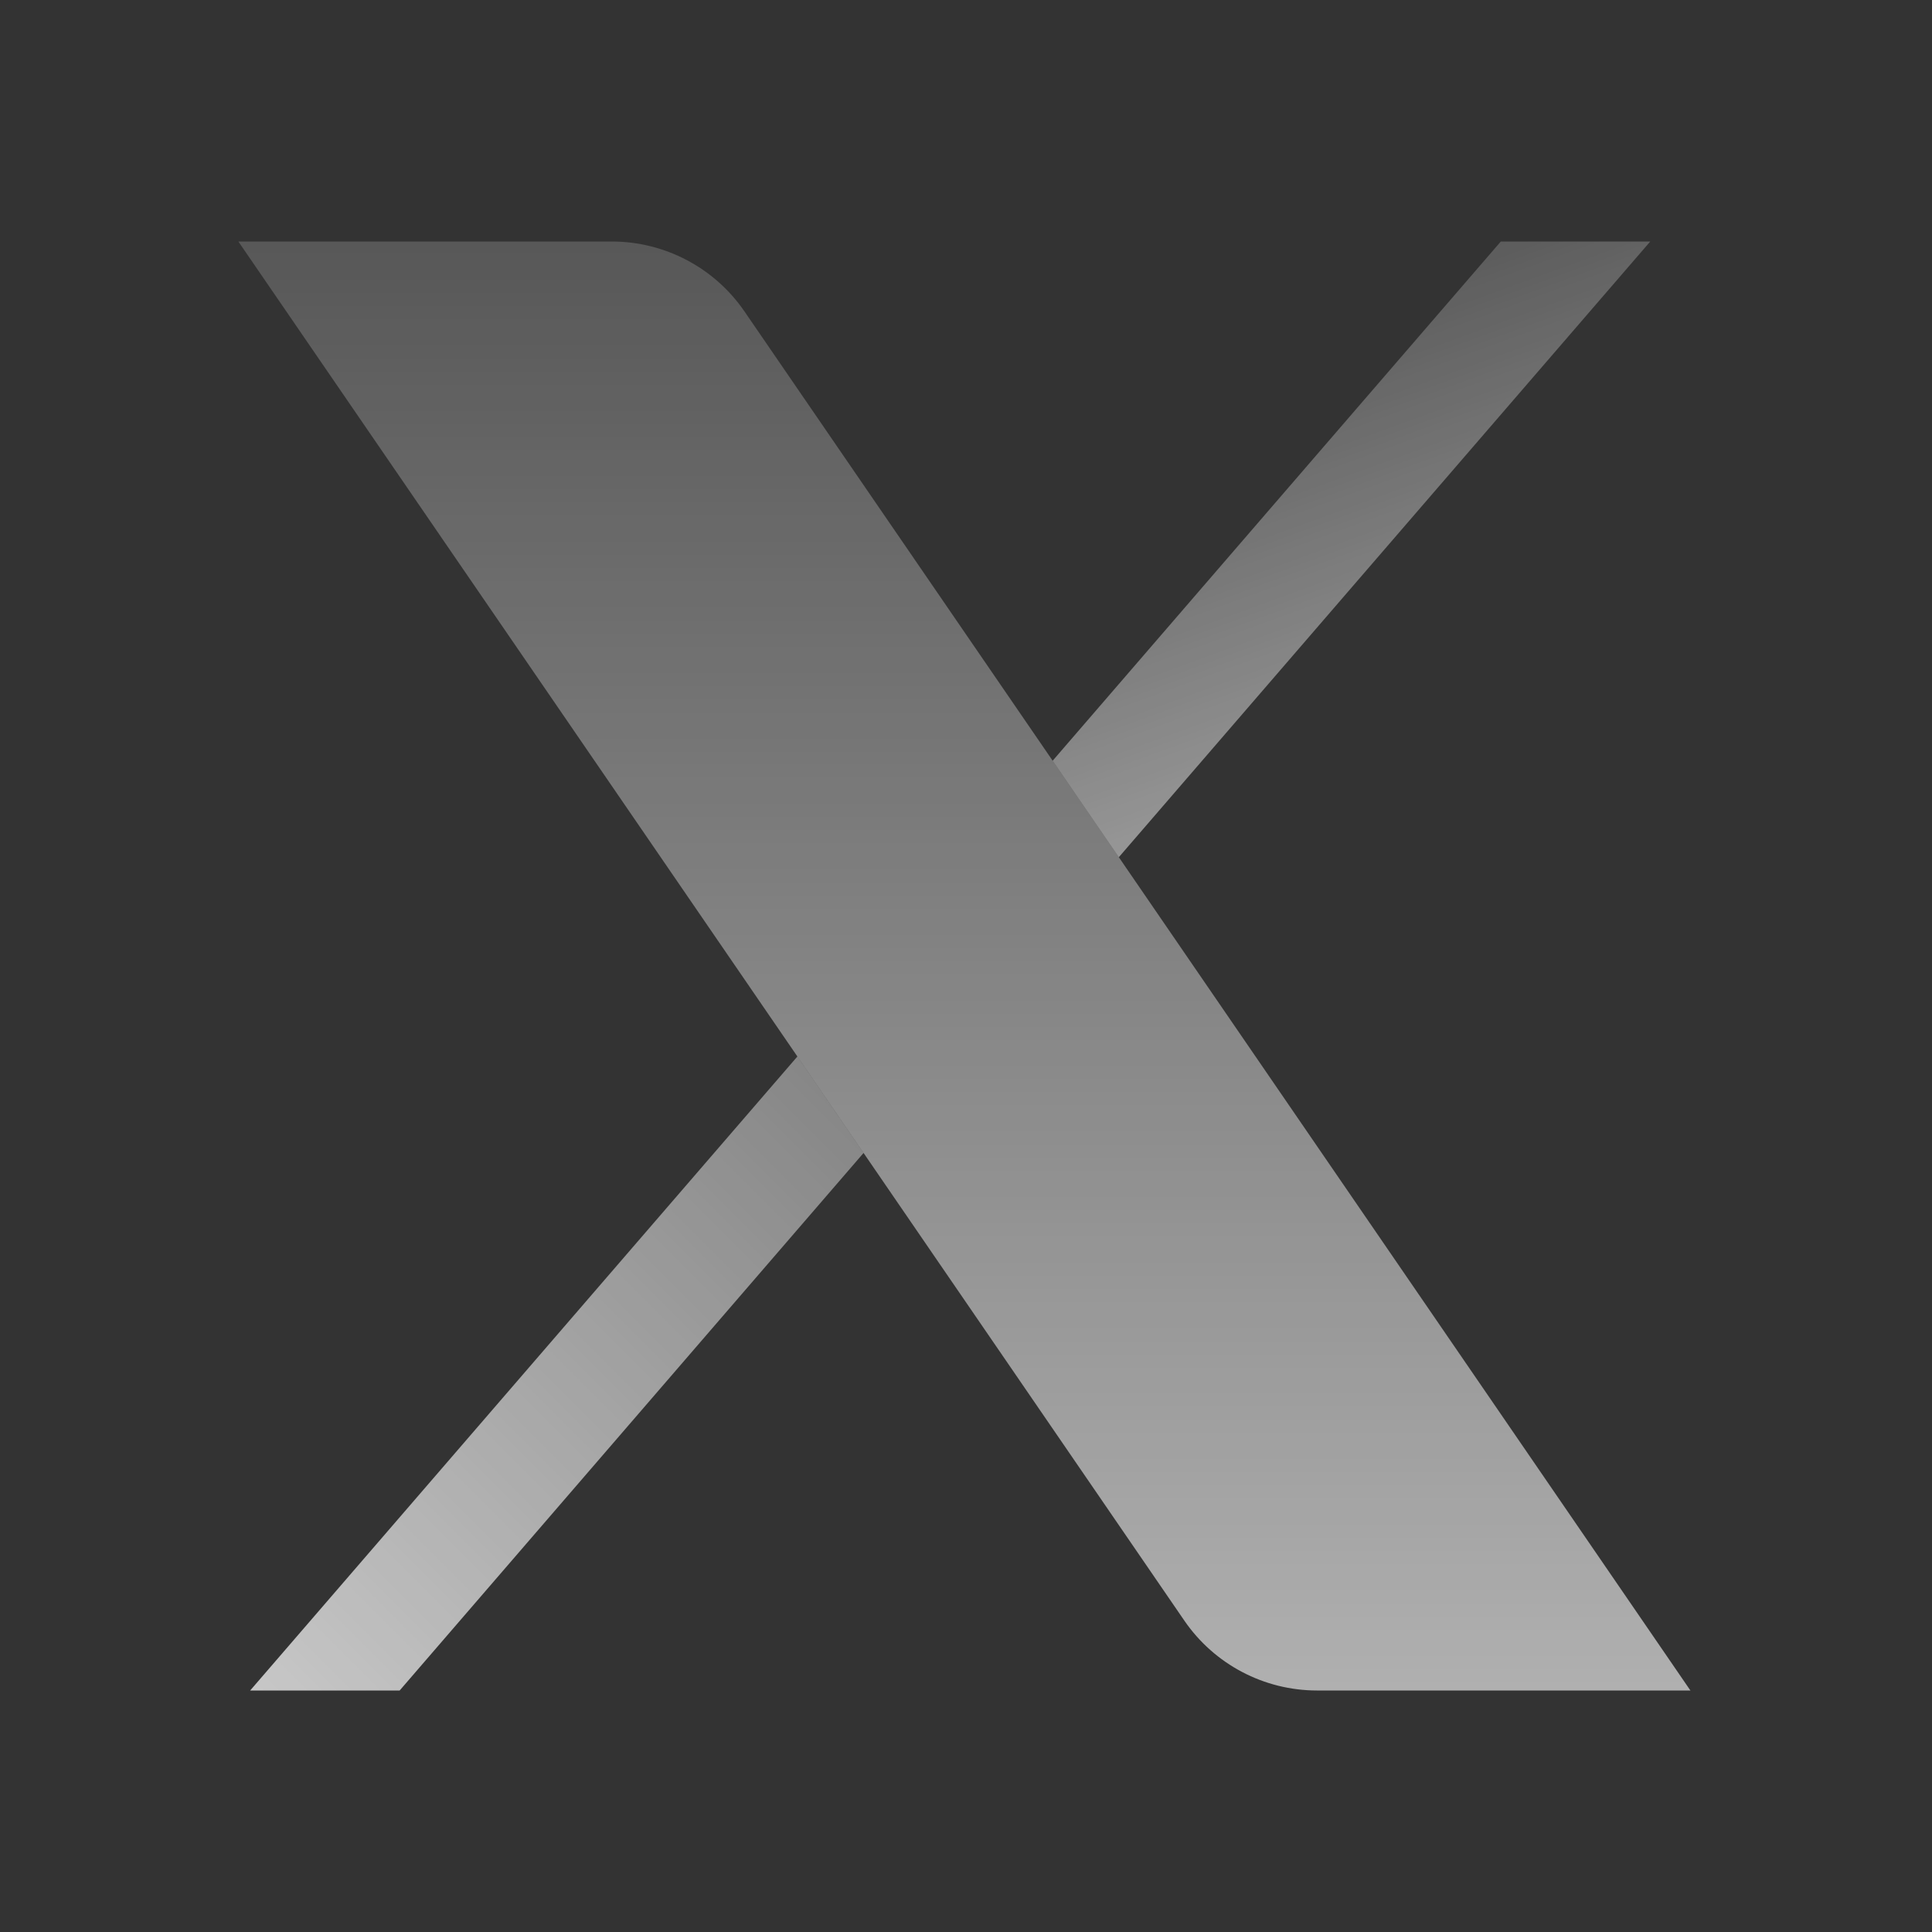 <svg xmlns="http://www.w3.org/2000/svg" x="0px" y="0px" width="48" height="48" viewBox="0 0 48 48">
<rect x="0" y="0" width="48" height="48" fill="#333333" stroke="none"/>
<linearGradient id="VsyuFsWzbmIJaOn_nMlFIa_SQ7yIuRnxkDc_gr1" x1="23.96" x2="23.96" y1="-8.833" y2="57.571" gradientUnits="userSpaceOnUse"><stop offset="0" stop-color="#fff" stop-opacity="0"></stop><stop offset="1" stop-color="#fff" stop-opacity=".8"></stop></linearGradient><path fill="url(#VsyuFsWzbmIJaOn_nMlFIa_SQ7yIuRnxkDc_gr1)" d="M18.496,7.737C17.75,6.65,16.516,6,15.197,6H5.922l23.502,34.263	C30.17,41.35,31.404,42,32.723,42h9.275L18.496,7.737z"></path><linearGradient id="VsyuFsWzbmIJaOn_nMlFIb_SQ7yIuRnxkDc_gr2" x1="29.297" x2="39.862" y1=".691" y2="29.719" gradientUnits="userSpaceOnUse"><stop offset="0" stop-color="#fff" stop-opacity="0"></stop><stop offset="1" stop-color="#fff" stop-opacity=".8"></stop></linearGradient><polygon fill="url(#VsyuFsWzbmIJaOn_nMlFIb_SQ7yIuRnxkDc_gr2)" points="27.797,21.297 41,6 37.287,6 26.153,18.9"></polygon><linearGradient id="VsyuFsWzbmIJaOn_nMlFIc_SQ7yIuRnxkDc_gr3" x1="40.121" x2="3.257" y1="8.873" y2="45.737" gradientUnits="userSpaceOnUse"><stop offset="0" stop-color="#fff" stop-opacity="0"></stop><stop offset="1" stop-color="#fff" stop-opacity=".8"></stop></linearGradient><polygon fill="url(#VsyuFsWzbmIJaOn_nMlFIc_SQ7yIuRnxkDc_gr3)" points="19.811,26.248 6.215,42 9.929,42 21.455,28.645"></polygon>
</svg>